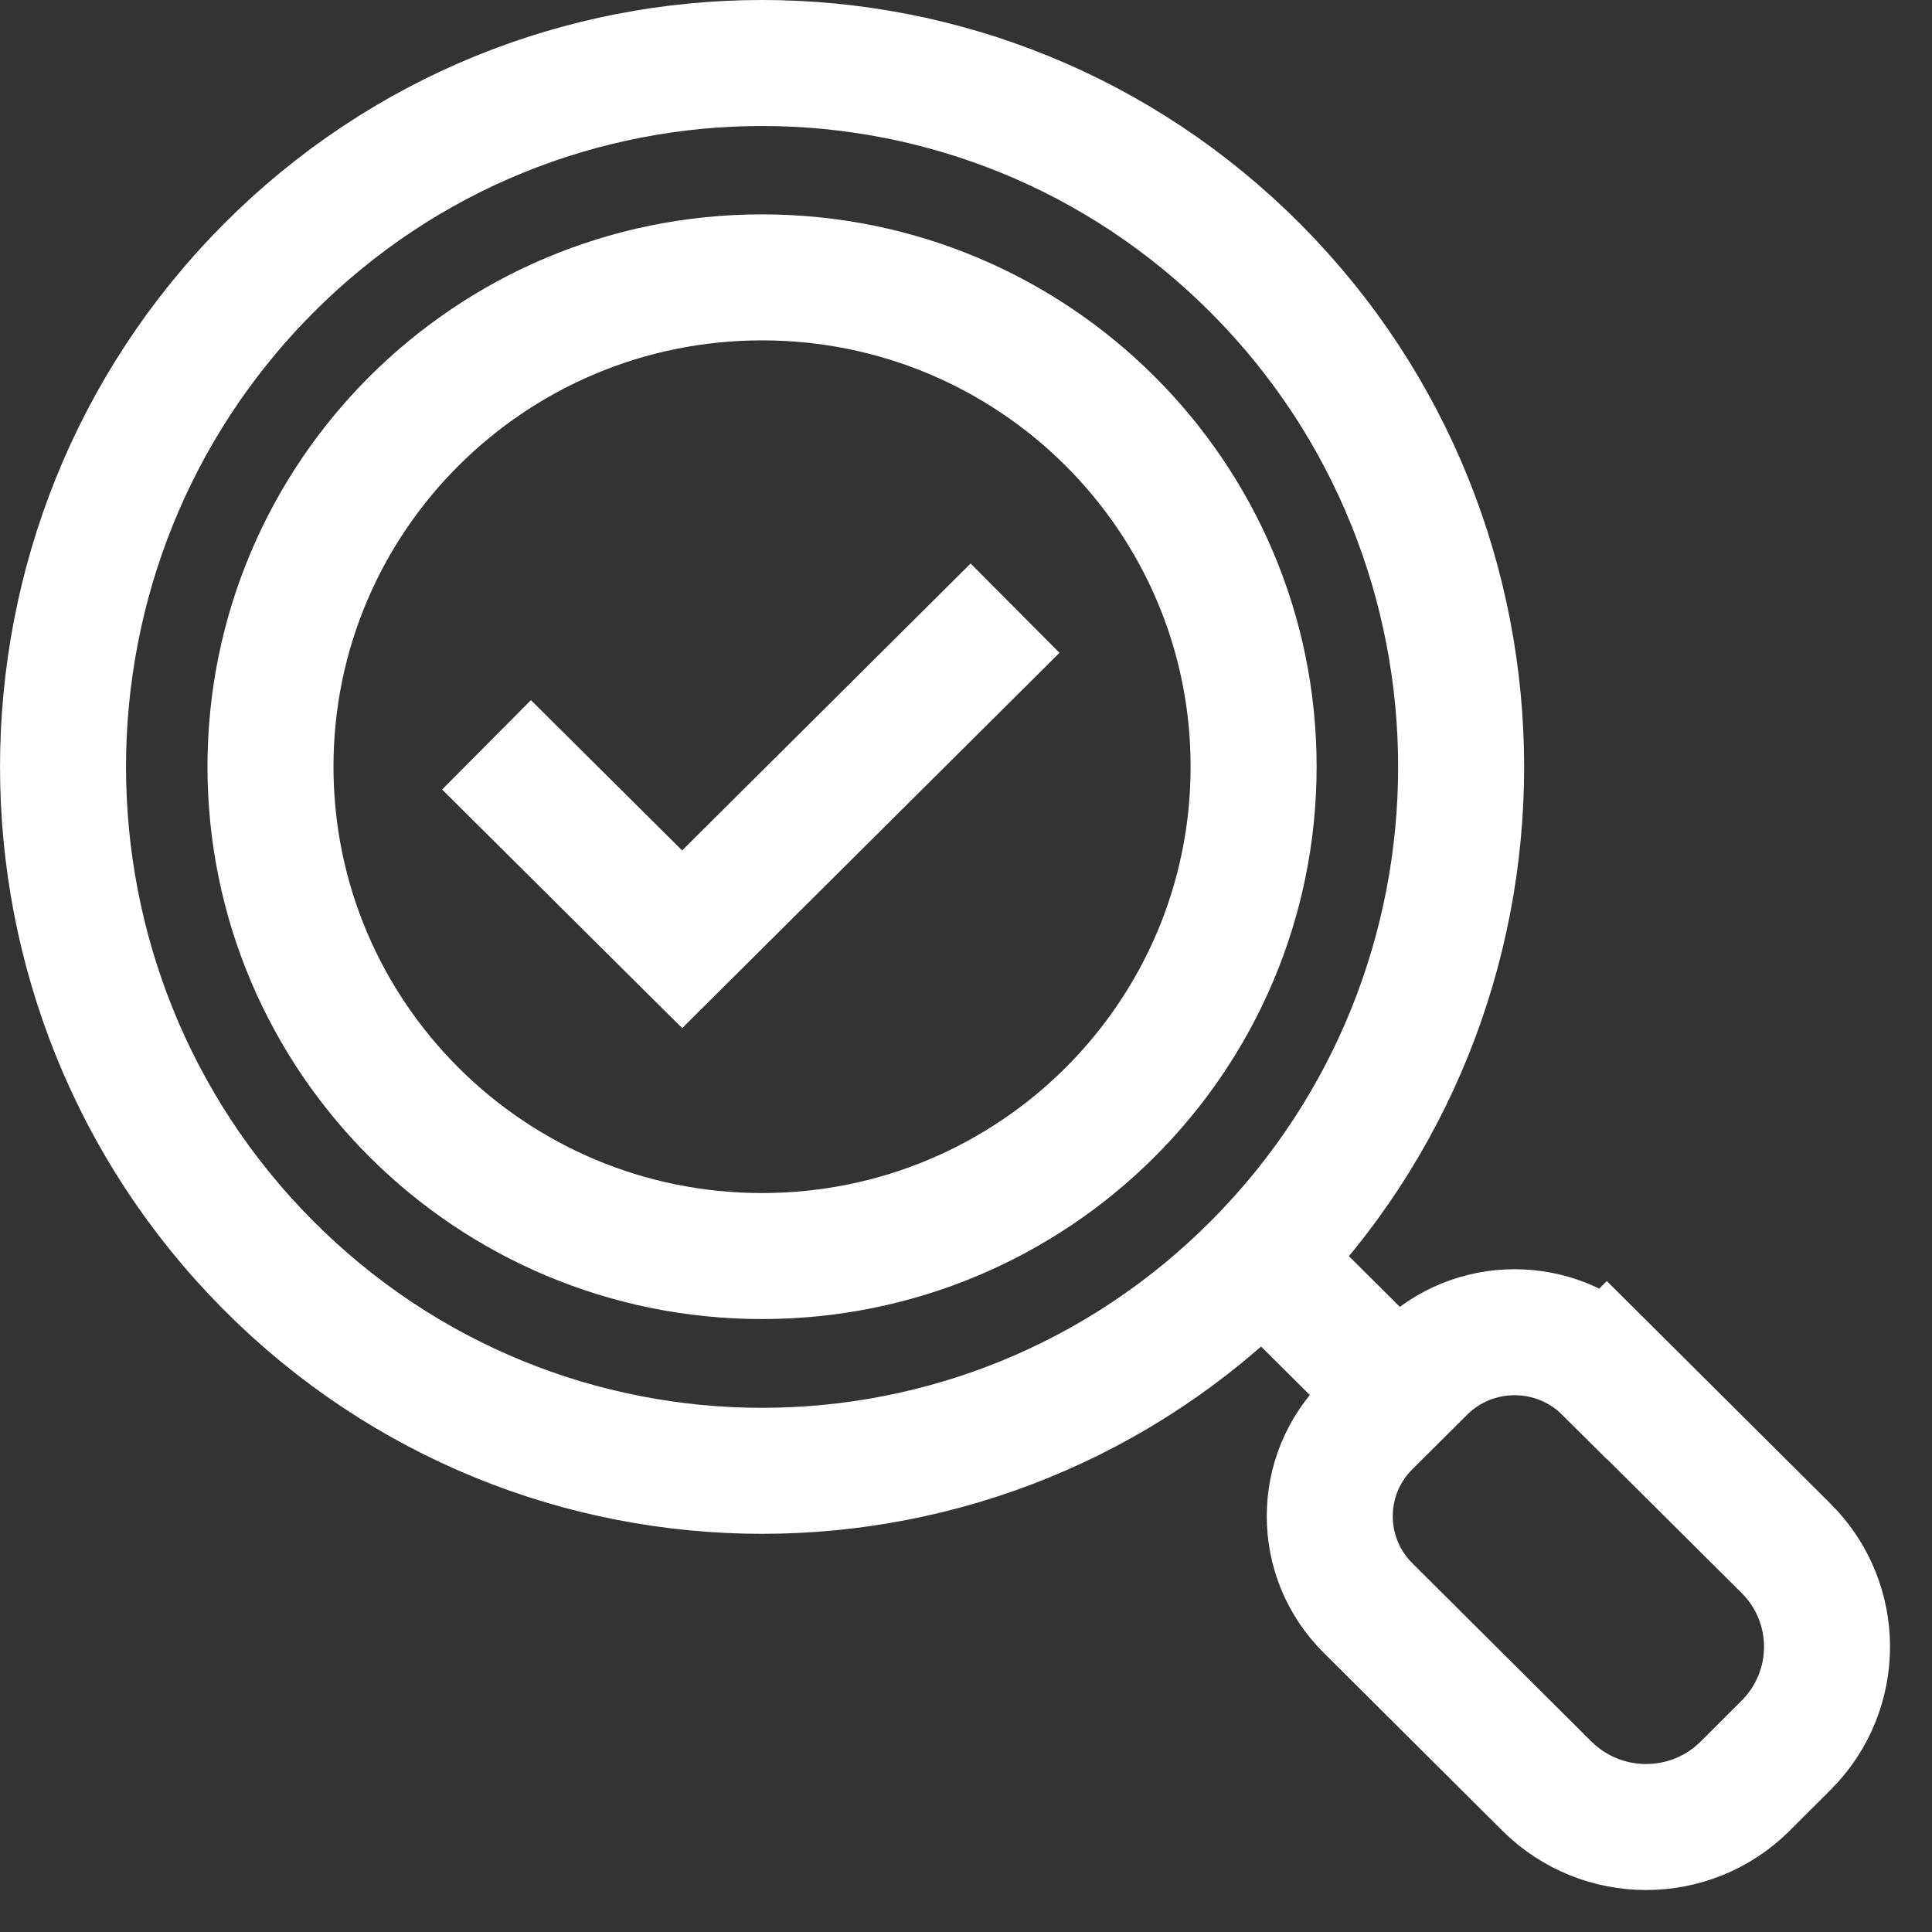 <?xml version="1.0" encoding="UTF-8"?>
<svg xmlns="http://www.w3.org/2000/svg" width="23" height="23" viewBox="0 0 23 23" fill="none">
  <rect x="0" y="0" width="23" height="23" fill="#333333" stroke="none"/>
  <path d="M12.084 7.24L8.121 11.182L5.792 8.867M15.027 14.986L16.647 16.598M14.957 3.204C18.207 6.477 18.207 11.783 14.957 15.055C11.707 18.328 6.437 18.328 3.187 15.055C-0.062 11.783 -0.062 6.477 3.187 3.204C6.437 -0.068 11.707 -0.068 14.957 3.204ZM14.924 9.127C14.924 12.345 12.304 14.953 9.072 14.953C5.84 14.953 3.22 12.345 3.22 9.127C3.22 5.91 5.84 3.302 9.072 3.302C12.304 3.302 14.924 5.91 14.924 9.127ZM19.13 16.31L21.262 18.432C21.913 19.079 21.913 20.129 21.262 20.778L20.774 21.265C20.124 21.912 19.07 21.912 18.417 21.265L16.285 19.142C15.679 18.539 15.679 17.562 16.285 16.959L16.935 16.312C17.54 15.709 18.522 15.709 19.128 16.312L19.13 16.31Z" stroke="white" stroke-width="1.5" stroke-miterlimit="10"></path>
</svg>

